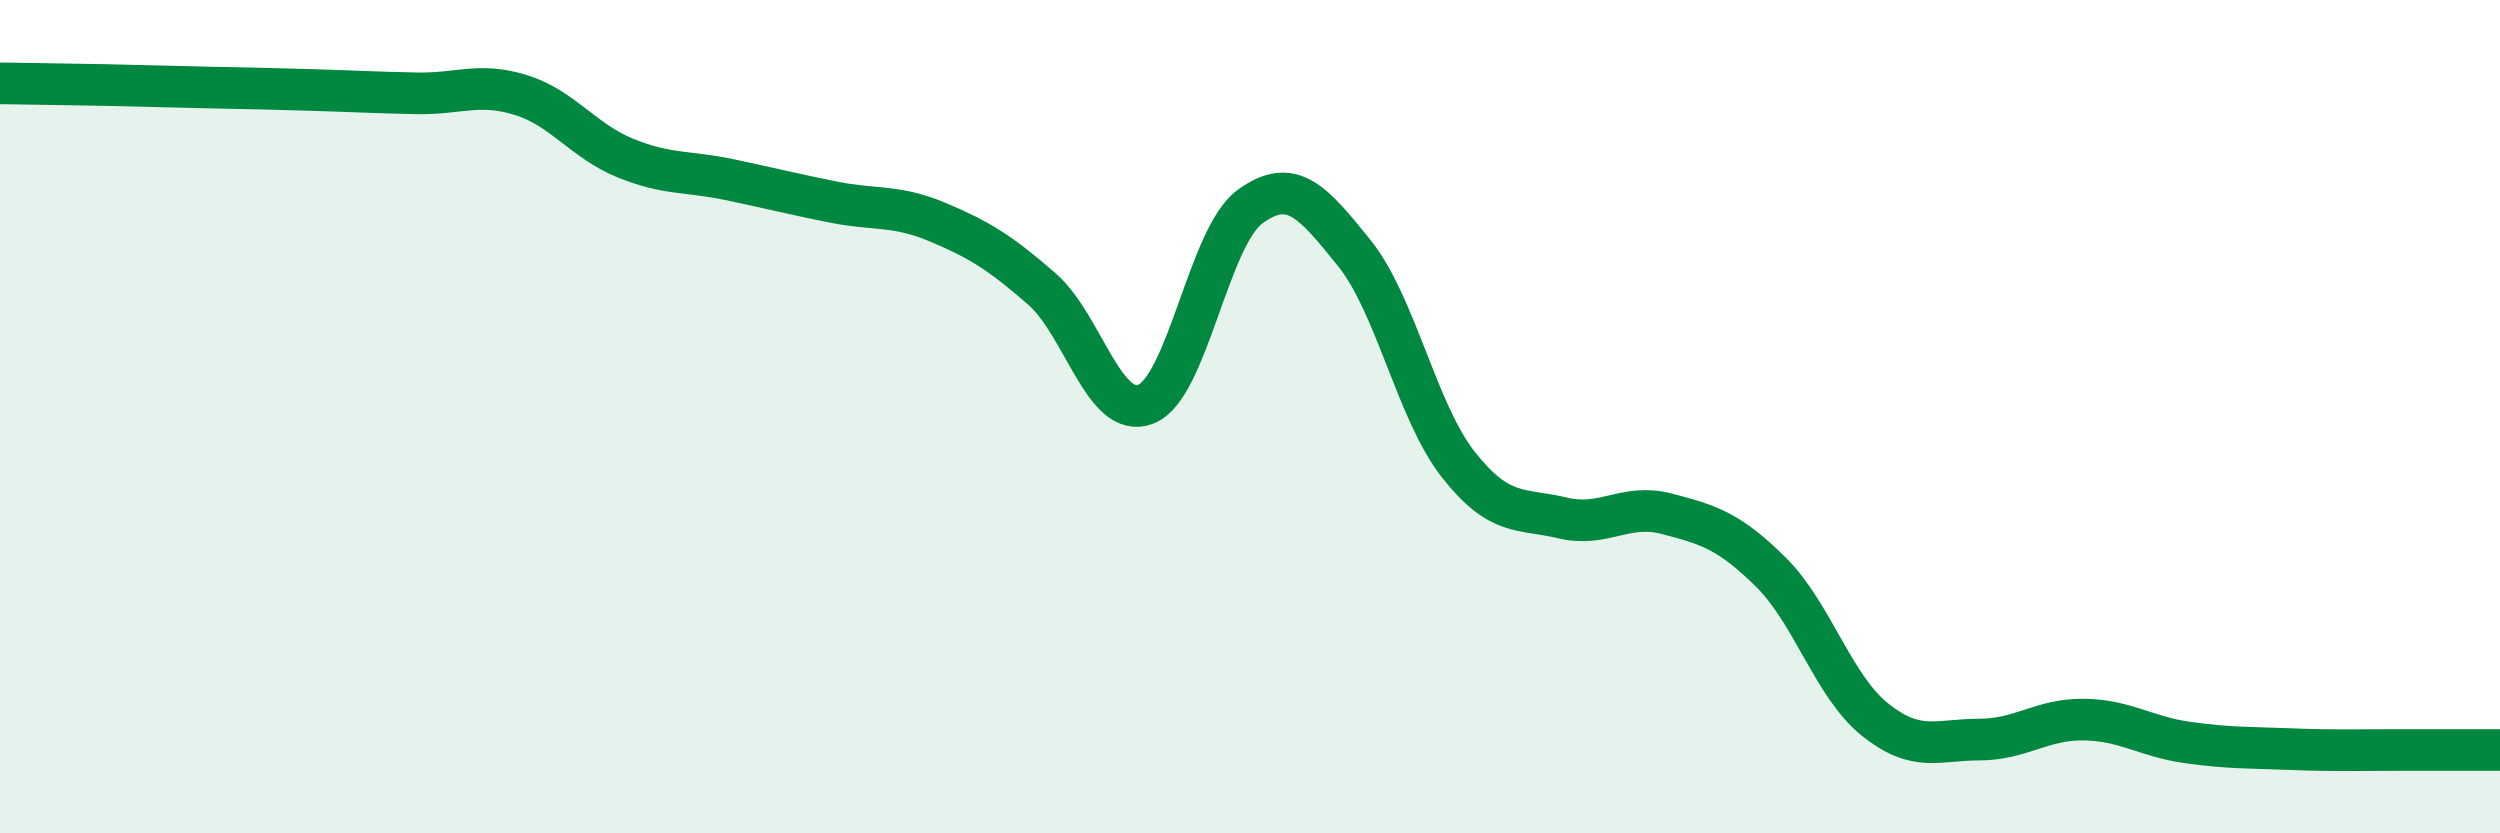 
    <svg width="60" height="20" viewBox="0 0 60 20" xmlns="http://www.w3.org/2000/svg">
      <path
        d="M 0,2 C 0.5,2.01 1.5,2.02 2.5,2.04 C 3.5,2.06 4,2.08 5,2.1 C 6,2.12 6.5,2.13 7.5,2.16 C 8.5,2.19 9,2.22 10,2.24 C 11,2.26 11.5,1.97 12.5,2.28 C 13.5,2.59 14,3.38 15,3.79 C 16,4.2 16.5,4.1 17.5,4.31 C 18.5,4.52 19,4.65 20,4.85 C 21,5.05 21.5,4.91 22.5,5.33 C 23.5,5.75 24,6.06 25,6.93 C 26,7.8 26.5,10.09 27.5,9.7 C 28.5,9.31 29,5.69 30,4.96 C 31,4.23 31.5,4.83 32.5,6.07 C 33.5,7.31 34,9.88 35,11.15 C 36,12.42 36.5,12.19 37.5,12.43 C 38.5,12.67 39,12.07 40,12.33 C 41,12.59 41.5,12.74 42.5,13.73 C 43.5,14.72 44,16.47 45,17.27 C 46,18.07 46.5,17.75 47.5,17.75 C 48.5,17.75 49,17.26 50,17.27 C 51,17.28 51.5,17.68 52.5,17.82 C 53.5,17.96 54,17.94 55,17.98 C 56,18.02 56.5,18 57.5,18 C 58.5,18 59.5,18 60,18L60 20L0 20Z"
        fill="#008740"
        opacity="0.1"
        stroke-linecap="round"
        stroke-linejoin="round"
      />
      <path
        d="M 0,2 C 0.5,2.01 1.5,2.02 2.5,2.04 C 3.5,2.06 4,2.08 5,2.1 C 6,2.12 6.5,2.13 7.5,2.16 C 8.5,2.19 9,2.22 10,2.24 C 11,2.26 11.5,1.97 12.5,2.28 C 13.5,2.59 14,3.38 15,3.79 C 16,4.2 16.5,4.1 17.5,4.31 C 18.5,4.52 19,4.65 20,4.85 C 21,5.05 21.5,4.91 22.5,5.33 C 23.5,5.75 24,6.06 25,6.93 C 26,7.8 26.5,10.09 27.5,9.7 C 28.5,9.31 29,5.69 30,4.96 C 31,4.23 31.5,4.83 32.5,6.07 C 33.5,7.31 34,9.88 35,11.15 C 36,12.42 36.5,12.19 37.5,12.43 C 38.5,12.67 39,12.07 40,12.33 C 41,12.59 41.5,12.74 42.5,13.73 C 43.5,14.72 44,16.47 45,17.27 C 46,18.07 46.5,17.75 47.5,17.75 C 48.5,17.75 49,17.26 50,17.27 C 51,17.28 51.5,17.68 52.5,17.82 C 53.5,17.96 54,17.94 55,17.98 C 56,18.02 56.5,18 57.5,18 C 58.5,18 59.5,18 60,18"
        stroke="#008740"
        stroke-width="1"
        fill="none"
        stroke-linecap="round"
        stroke-linejoin="round"
      />
    </svg>
  